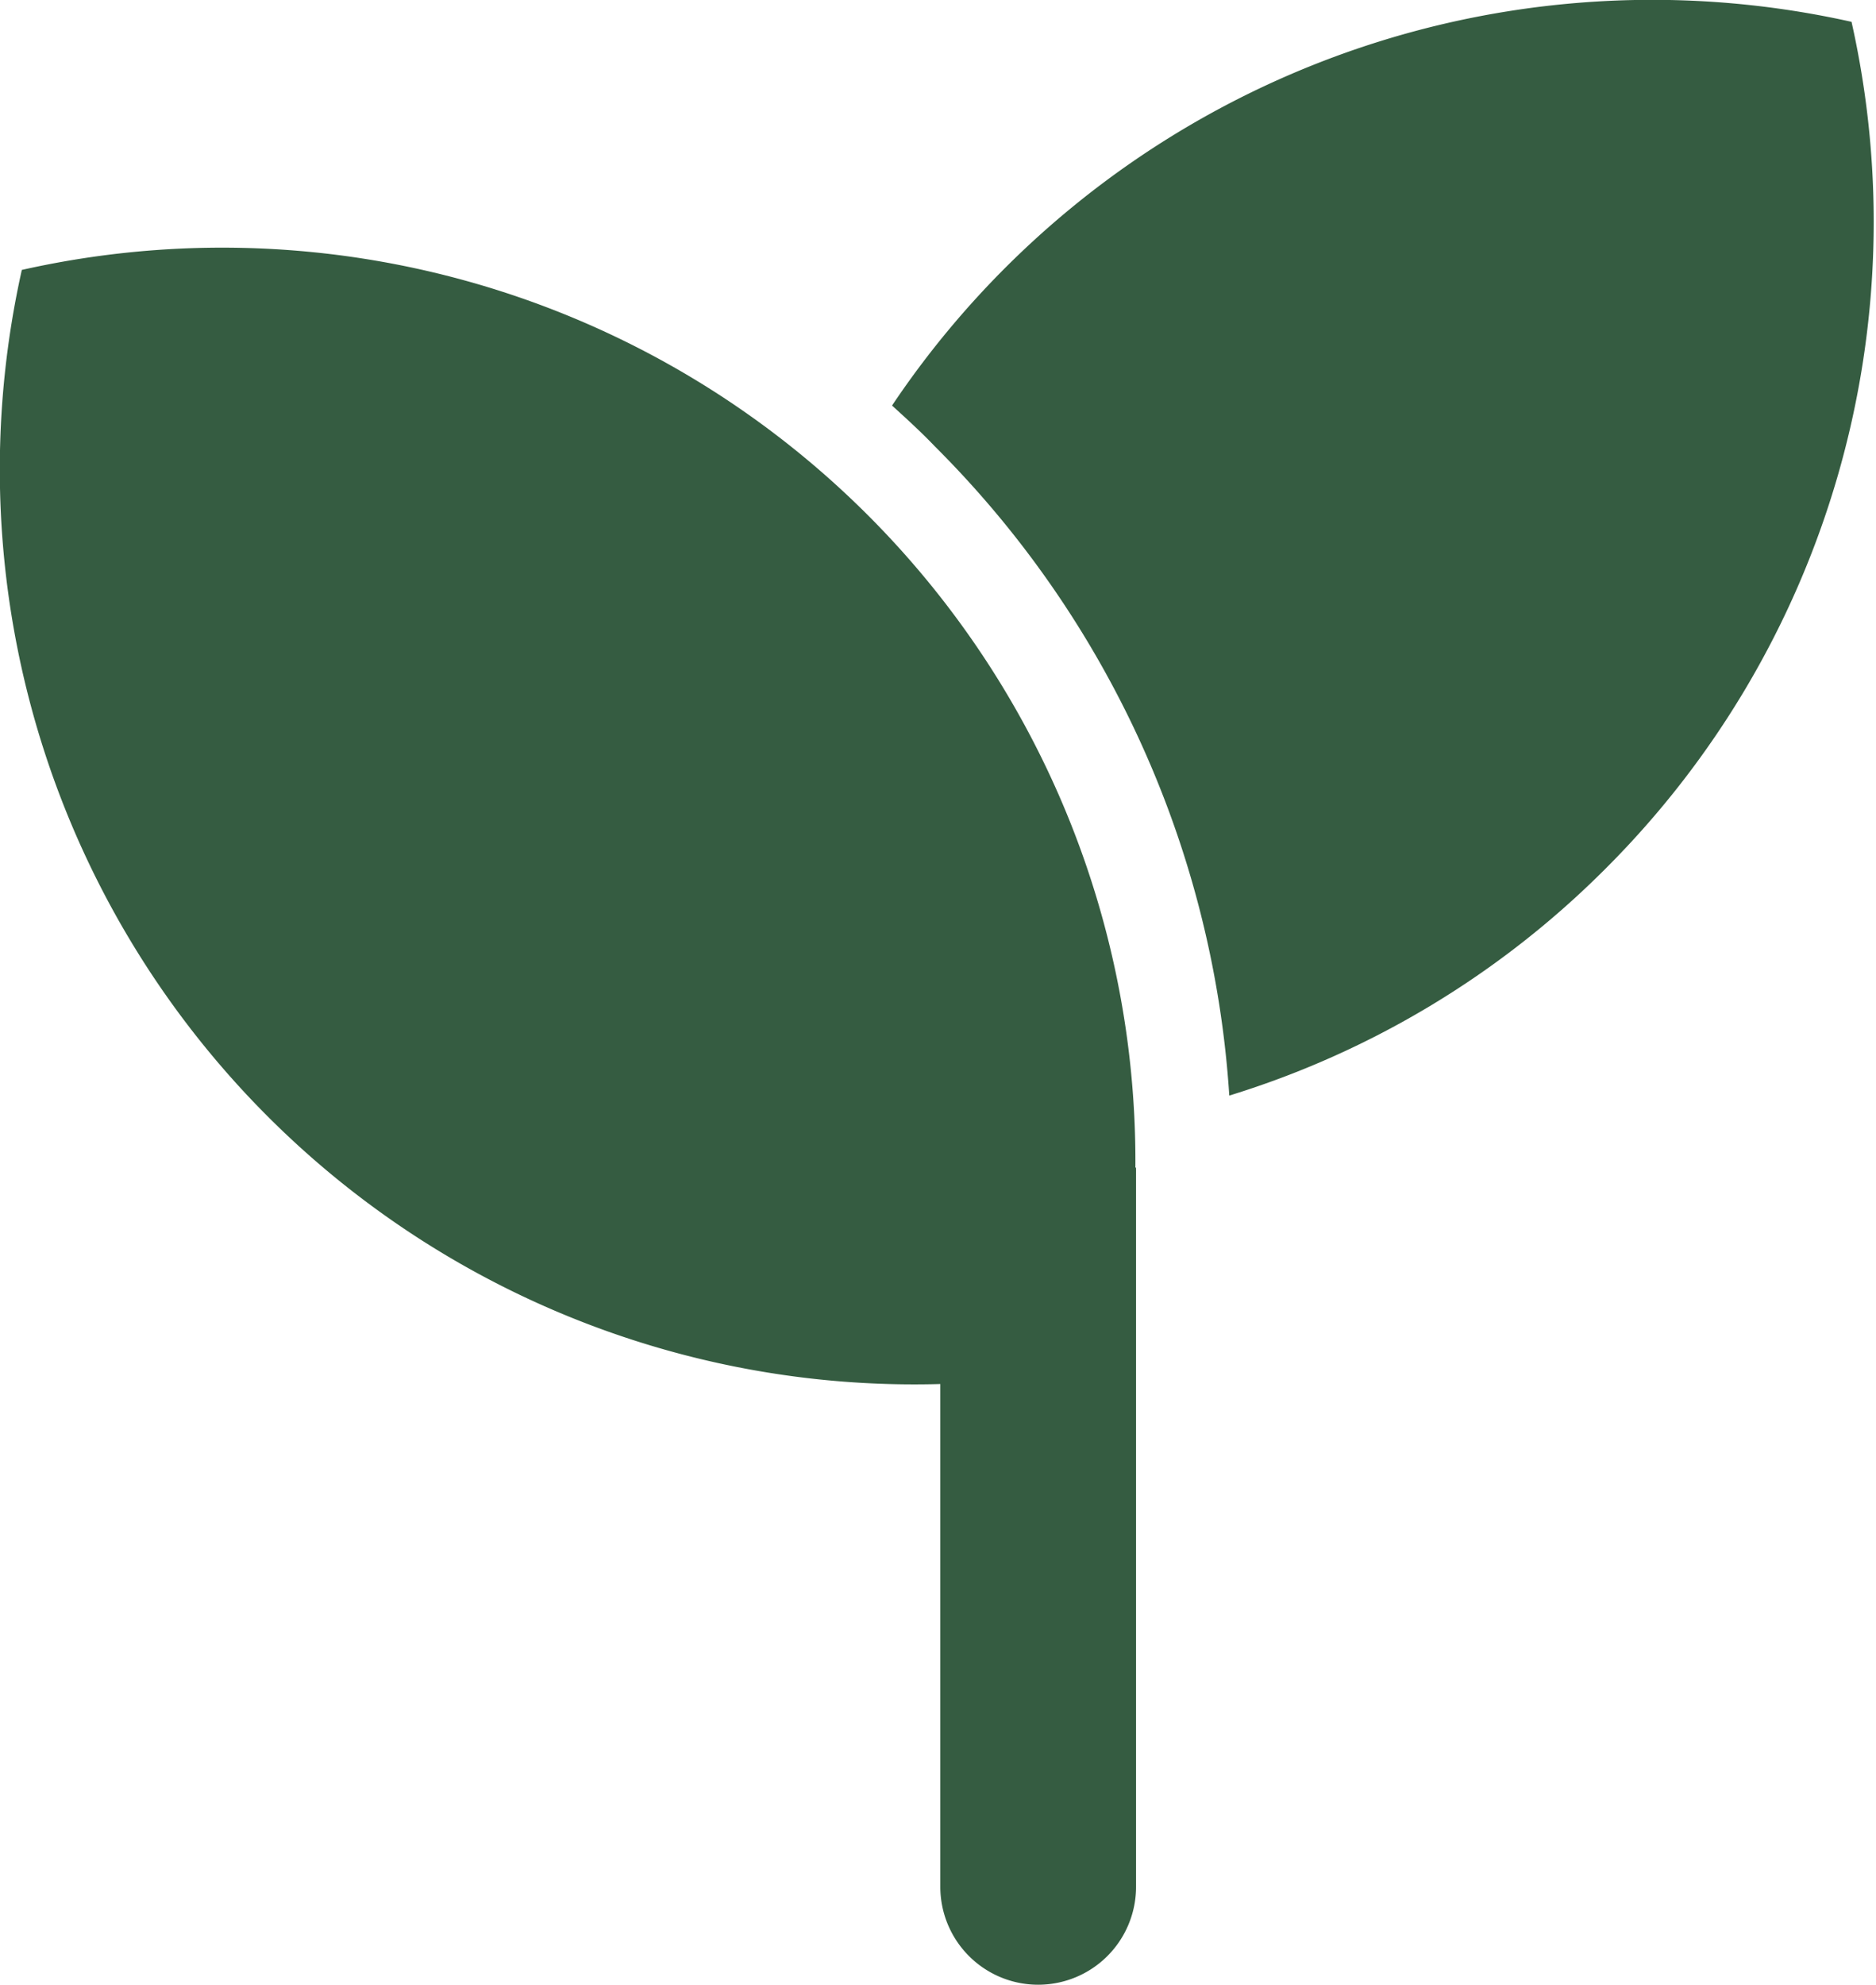 <svg xmlns="http://www.w3.org/2000/svg" viewBox="0 0 28.37 30">
  <defs>
    <style>
      .cls-1 {
        fill: #355c41;
      }
    </style>
  </defs>
  <g id="Layer_2" data-name="Layer 2">
    <g id="Layer_1-2" data-name="Layer 1">
      <g>
        <path class="cls-1" d="M28,.33a13.84,13.84,0,0,0-14.51,5.8c.22.2.44.4.65.62a15.24,15.24,0,0,1,4.45,9.81,13.74,13.74,0,0,0,5.69-3.43A13.81,13.81,0,0,0,28,.33Z"/>
        <path class="cls-1" d="M17.17,17.65A13.81,13.81,0,0,0,.33,4.08,13.83,13.83,0,0,0,14.22,20.92v7.6A1.48,1.48,0,0,0,15.7,30h0a1.48,1.48,0,0,0,1.48-1.48V17.65Z"/>
      </g>
    </g>
  </g>
</svg>
